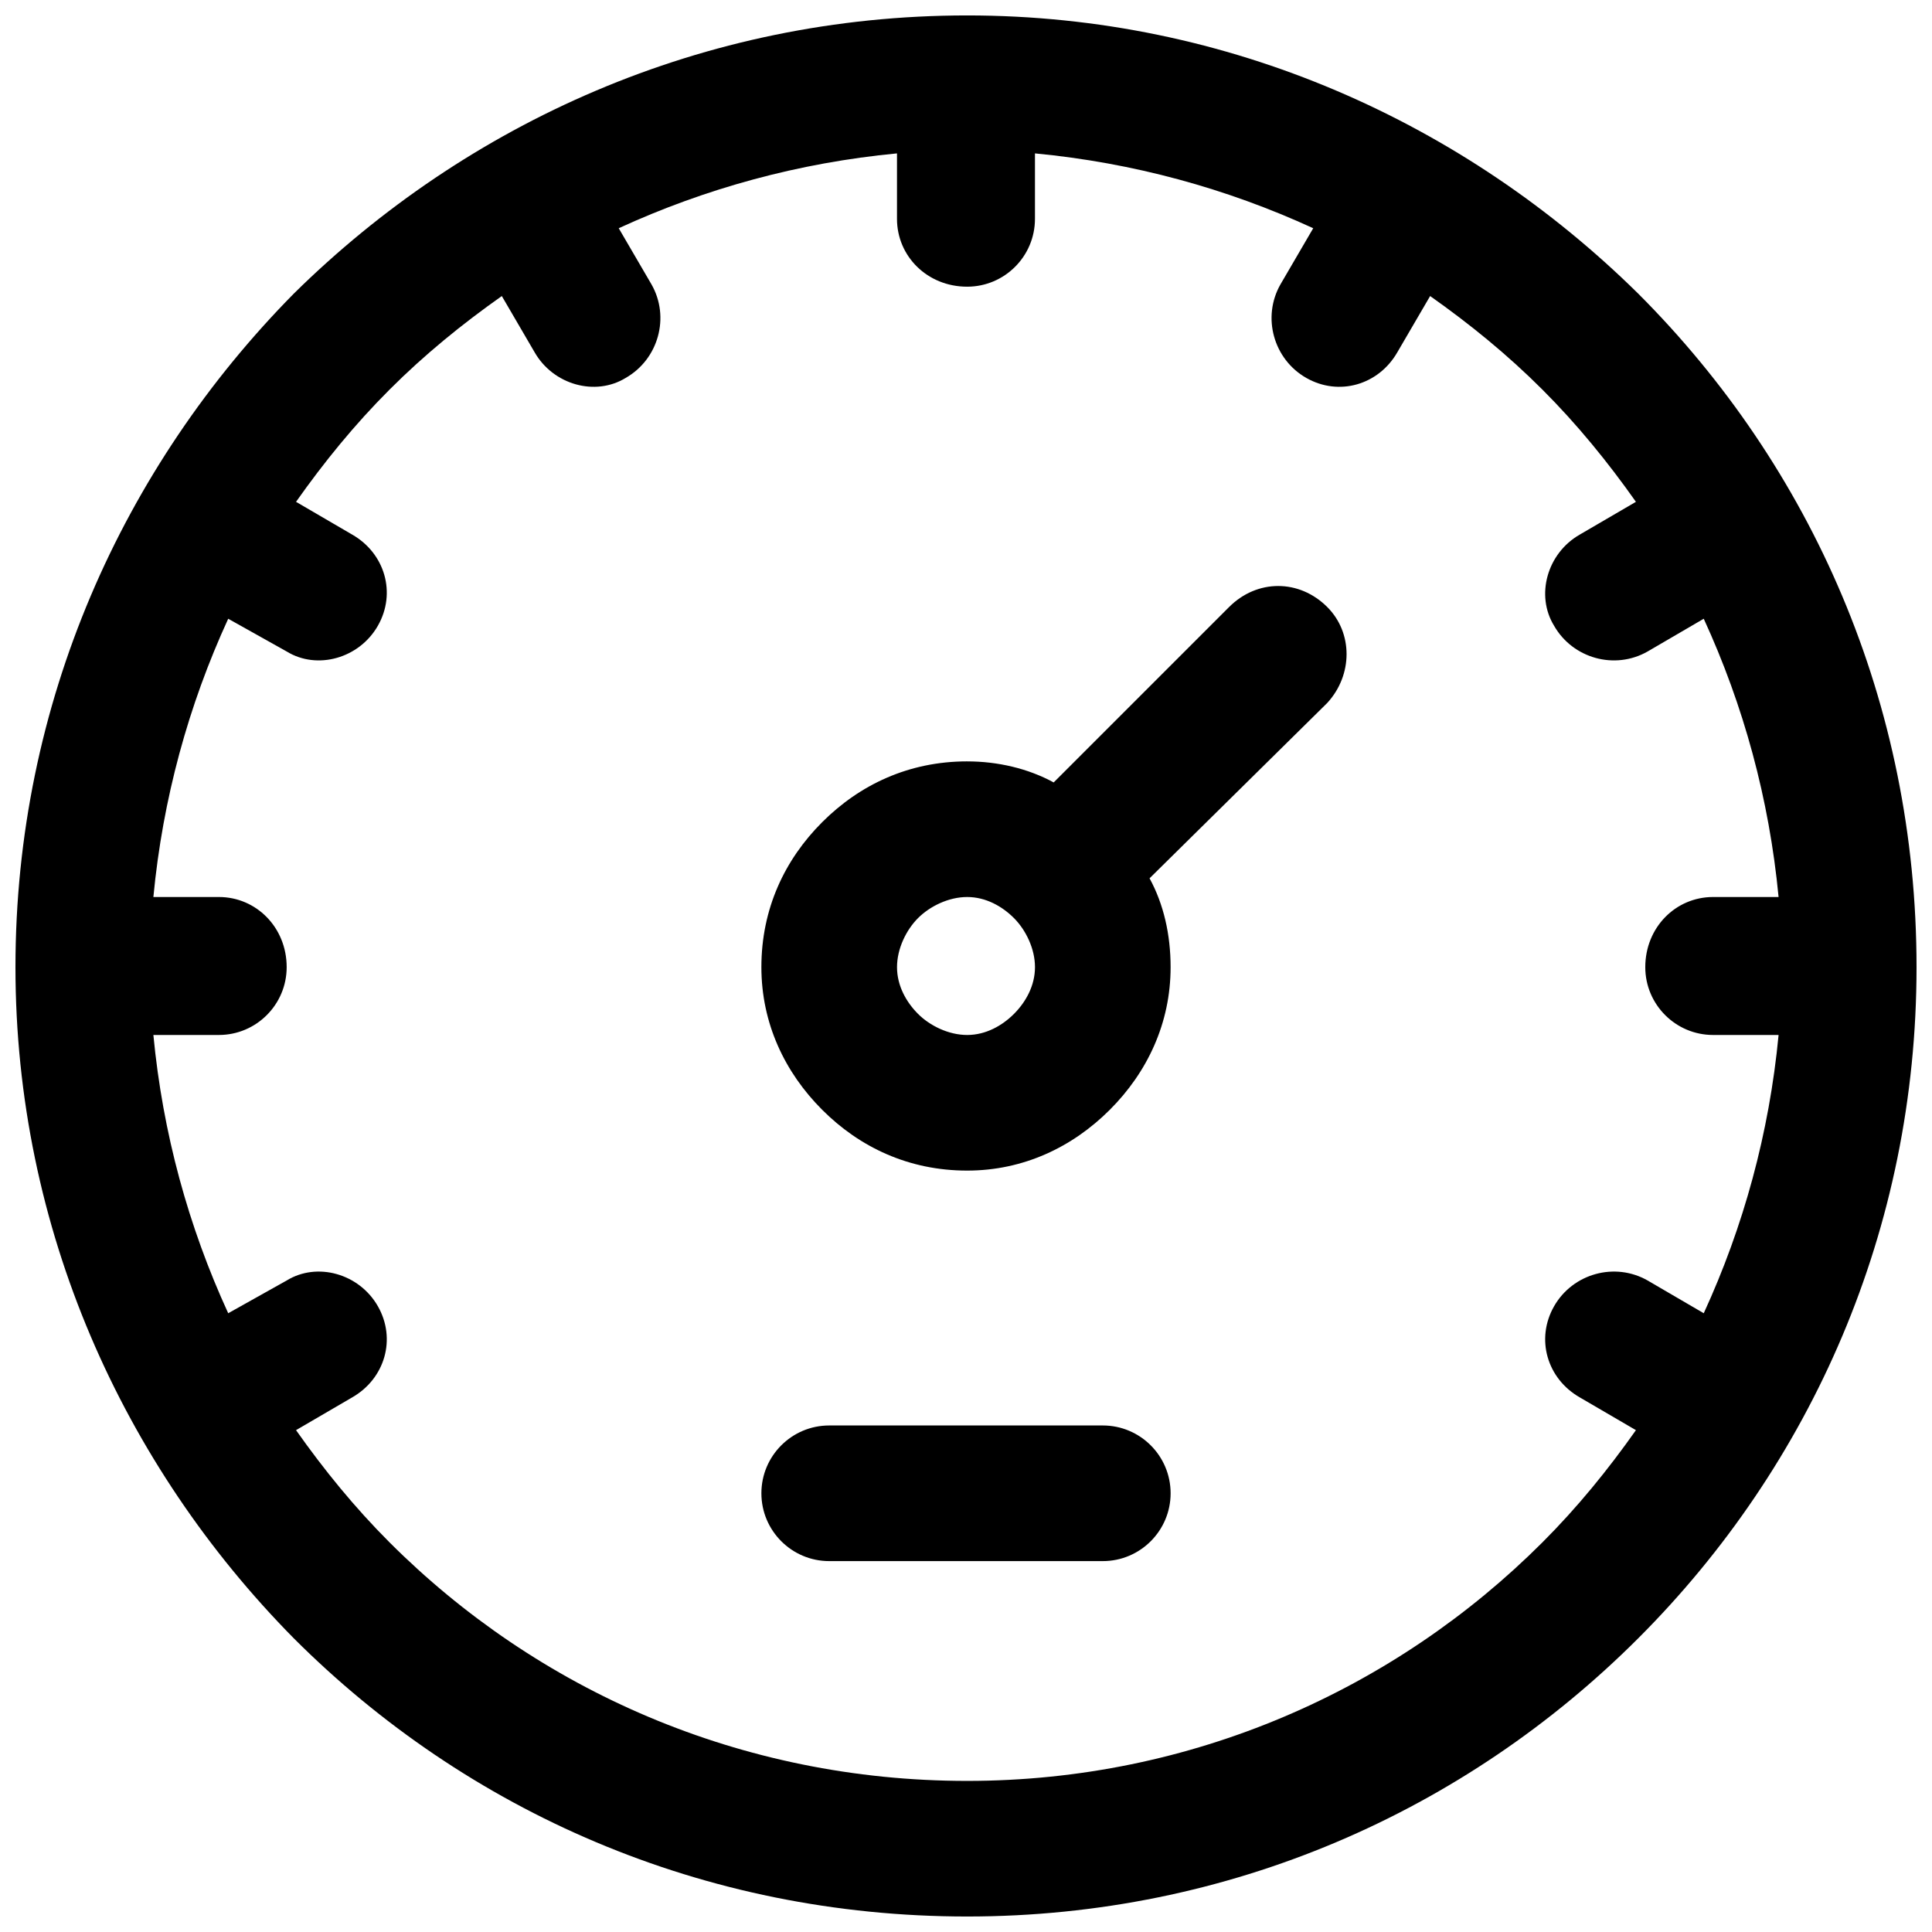<?xml version="1.0" encoding="UTF-8"?>
<!-- Uploaded to: SVG Repo, www.svgrepo.com, Generator: SVG Repo Mixer Tools -->
<svg width="800px" height="800px" version="1.1" viewBox="144 144 512 512" xmlns="http://www.w3.org/2000/svg">
 <defs>
  <clipPath id="a">
   <path d="m148.09 148.09h503.81v503.81h-503.81z"/>
  </clipPath>
 </defs>
 <g clip-path="url(#a)">
  <path d="m400.31 148.09c69.406 0 132 28.504 177.85 73.742 45.855 45.855 73.742 108.45 73.742 178.47 0 69.406-27.887 132-73.742 177.85-45.855 45.855-108.45 73.742-177.85 73.742-70.023 0-132.61-27.887-178.47-73.742-45.238-45.855-73.742-108.45-73.742-177.85 0-70.023 28.504-132.61 73.742-178.47 45.855-45.238 108.45-73.742 178.47-73.742zm-36.562 409.62c-9.914 0-17.973-8.055-17.973-17.973 0-9.914 8.055-17.973 17.973-17.973h72.504c9.914 0 17.973 8.055 17.973 17.973 0 9.914-8.055 17.973-17.973 17.973zm234.24-139.43c-9.914 0-17.973-8.055-17.973-17.973 0-10.535 8.055-18.59 17.973-18.59h17.352c-2.481-26.027-9.297-50.816-19.832-73.742l-14.871 8.676c-8.676 4.957-19.832 1.859-24.789-6.816-4.957-8.055-1.859-19.211 6.816-24.168l14.871-8.676c-7.438-10.535-15.492-20.449-24.789-29.746s-19.211-17.352-29.746-24.789l-8.676 14.871c-4.957 8.676-15.492 11.773-24.168 6.816s-11.773-16.113-6.816-24.789l8.676-14.871c-22.93-10.535-47.715-17.352-73.742-19.832v17.352c0 9.914-8.055 17.973-17.973 17.973-10.535 0-18.59-8.055-18.59-17.973v-17.352c-26.027 2.481-50.816 9.297-73.742 19.832l8.676 14.871c4.957 8.676 1.859 19.832-6.816 24.789-8.055 4.957-19.211 1.859-24.168-6.816l-8.676-14.871c-10.535 7.438-20.449 15.492-29.746 24.789s-17.352 19.211-24.789 29.746l14.871 8.676c8.676 4.957 11.773 15.492 6.816 24.168-4.957 8.676-16.113 11.773-24.168 6.816l-15.492-8.676c-10.535 22.93-17.352 47.715-19.832 73.742h17.352c9.914 0 17.973 8.055 17.973 18.59 0 9.914-8.055 17.973-17.973 17.973h-17.352c2.481 26.027 9.297 50.816 19.832 73.742l15.492-8.676c8.055-4.957 19.211-1.859 24.168 6.816 4.957 8.676 1.859 19.211-6.816 24.168l-14.871 8.676c7.438 10.535 15.492 20.449 24.789 29.746 39.039 39.039 92.953 63.207 153.06 63.207 59.492 0 113.4-24.168 152.45-63.207 9.297-9.297 17.352-19.211 24.789-29.746l-14.871-8.676c-8.676-4.957-11.773-15.492-6.816-24.168 4.957-8.676 16.113-11.773 24.789-6.816l14.871 8.676c10.535-22.93 17.352-47.715 19.832-73.742zm-197.68-72.504c8.055 0 16.113 1.859 22.93 5.578l46.477-46.477c7.438-7.438 18.59-7.438 26.027 0 6.816 6.816 6.816 17.973 0 25.406l-47.098 46.477c3.719 6.816 5.578 14.871 5.578 23.547 0 14.871-6.195 27.887-16.113 37.801-9.914 9.914-22.93 16.113-37.801 16.113-15.492 0-28.504-6.195-38.422-16.113-9.914-9.914-16.113-22.93-16.113-37.801 0-15.492 6.195-28.504 16.113-38.422 9.914-9.914 22.93-16.113 38.422-16.113zm12.395 41.52c-3.098-3.098-7.438-5.578-12.395-5.578-4.957 0-9.914 2.481-13.012 5.578-3.098 3.098-5.578 8.055-5.578 13.012 0 4.957 2.481 9.297 5.578 12.395 3.098 3.098 8.055 5.578 13.012 5.578 4.957 0 9.297-2.481 12.395-5.578 3.098-3.098 5.578-7.438 5.578-12.395 0-4.957-2.481-9.914-5.578-13.012z"/>
 </g>
</svg>